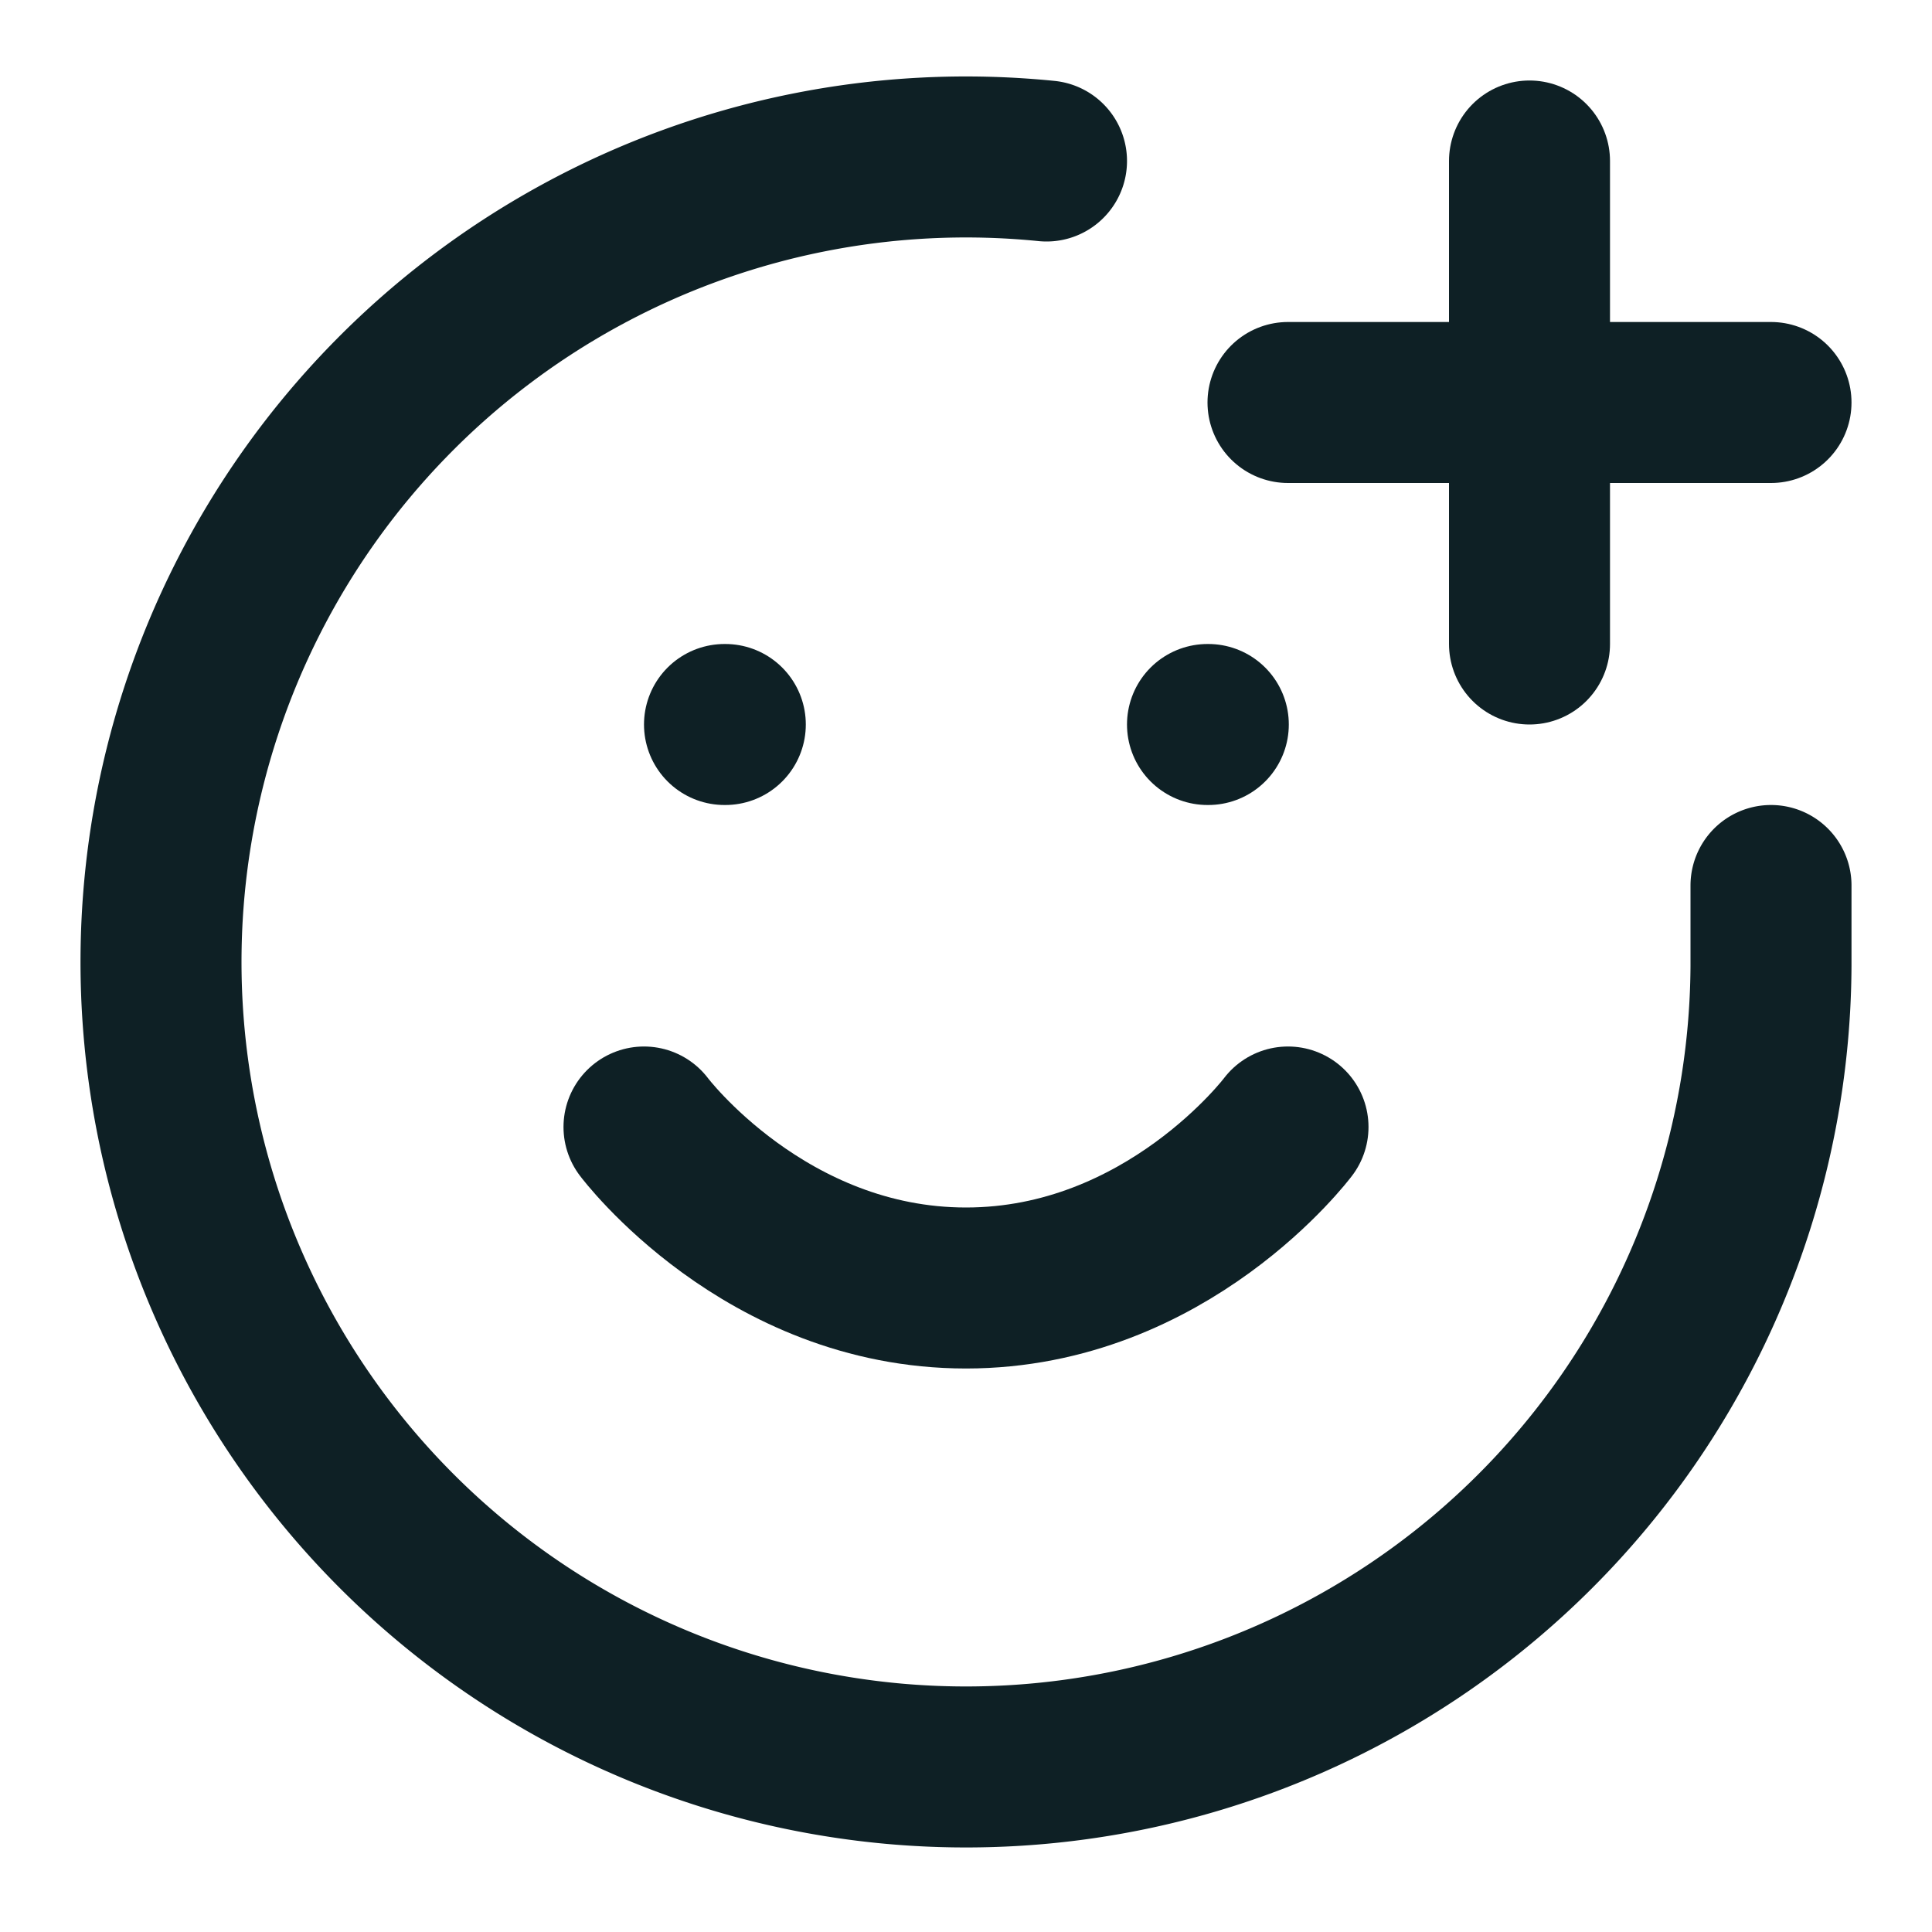 <svg class="lucide lucide-smile-plus-icon lucide-smile-plus" stroke-linejoin="round" stroke-linecap="round" stroke-width="2" stroke="#0e2025" fill="none" viewBox="0 0 24 24" height="24" width="24" xmlns="http://www.w3.org/2000/svg"><path d="M22 11v1a10 10 0 1 1-9-10"></path><path d="M8 14s1.5 2 4 2 4-2 4-2"></path><line y2="9" y1="9" x2="9.01" x1="9"></line><line y2="9" y1="9" x2="15.01" x1="15"></line><path d="M16 5h6"></path><path d="M19 2v6"></path></svg>